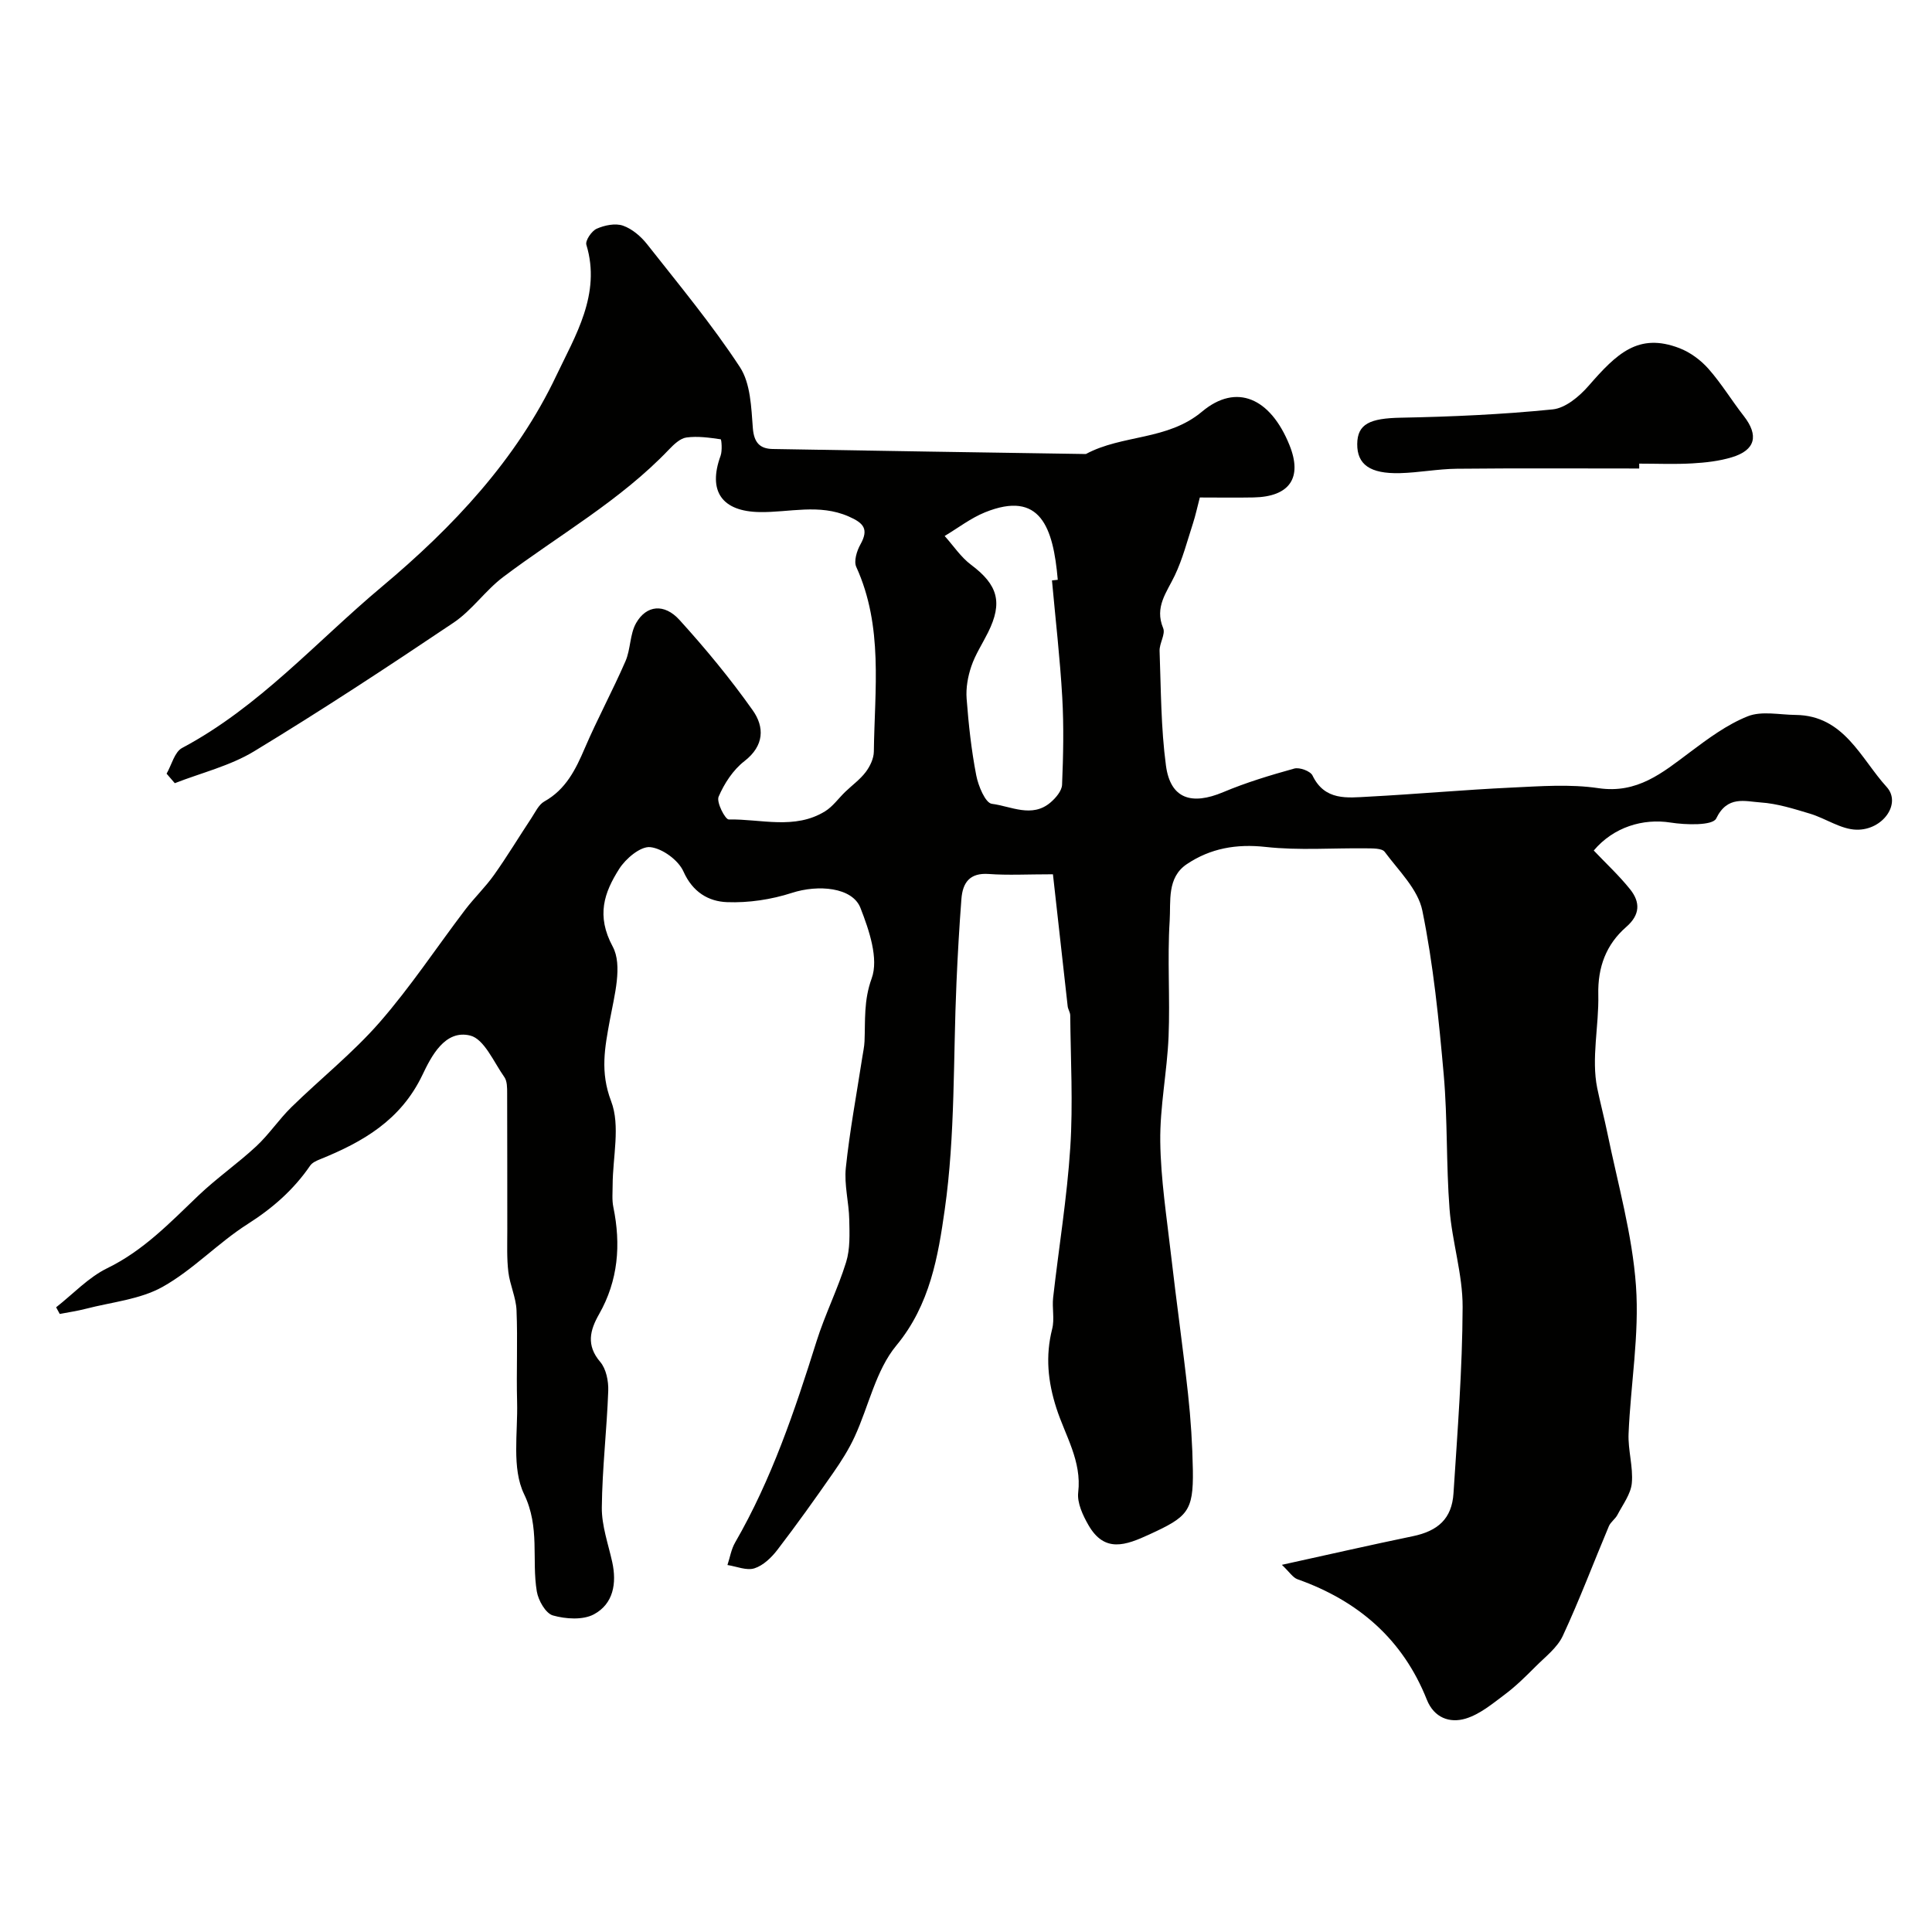 <svg enable-background="new 0 0 400 400" viewBox="0 0 400 400" xmlns="http://www.w3.org/2000/svg"><g fill="#010100"><path d="m11.62 270.66c3.51-2.75 6.68-6.19 10.6-8.1 7.49-3.65 13-9.44 18.84-15.02 3.79-3.62 8.15-6.64 11.99-10.21 2.64-2.45 4.68-5.55 7.26-8.08 6.04-5.91 12.73-11.23 18.27-17.57 6.41-7.34 11.82-15.55 17.73-23.33 1.89-2.48 4.18-4.67 5.98-7.21 2.72-3.83 5.14-7.86 7.74-11.78.8-1.21 1.5-2.77 2.66-3.42 4.47-2.5 6.49-6.61 8.39-11.05 2.61-6.08 5.78-11.93 8.42-18 1.08-2.48.89-5.59 2.2-7.89 2.12-3.72 5.83-4.12 8.98-.65 5.39 5.94 10.54 12.17 15.17 18.72 2.43 3.43 2.42 7.31-1.73 10.52-2.33 1.8-4.17 4.62-5.34 7.36-.49 1.14 1.36 4.72 2.1 4.71 6.67-.12 13.65 2.18 19.93-1.68 1.61-.99 2.79-2.69 4.19-4.04 1.42-1.37 3.07-2.55 4.24-4.1.89-1.18 1.66-2.79 1.68-4.22.16-12.86 1.99-25.89-3.64-38.25-.54-1.19.11-3.3.85-4.63 1.81-3.23.66-4.46-2.44-5.82-6.1-2.67-12.25-.81-18.36-.9-7.87-.11-10.82-4.33-8.14-11.66.38-1.05.19-3.38.02-3.41-2.35-.34-4.78-.69-7.1-.37-1.29.18-2.58 1.42-3.58 2.46-10.1 10.6-22.83 17.74-34.37 26.44-3.68 2.78-6.43 6.86-10.23 9.42-13.6 9.14-27.31 18.15-41.32 26.65-4.98 3.02-10.92 4.45-16.42 6.6-.57-.66-1.14-1.31-1.7-1.97 1.05-1.82 1.64-4.48 3.21-5.32 15.95-8.48 27.77-22 41.34-33.37 14.77-12.37 27.92-26.36 36.16-43.76 3.83-8.09 9.32-16.83 6.2-27.05-.26-.86 1.09-2.87 2.15-3.33 1.62-.72 3.85-1.18 5.43-.63 1.9.66 3.72 2.23 5 3.85 6.57 8.35 13.39 16.56 19.2 25.42 2.22 3.38 2.36 8.36 2.69 12.66.24 3.02 1.48 4.26 4.1 4.31 21.62.39 43.23.7 64.85 1.04 7.57-4.07 16.88-2.77 24.05-8.78 7.11-5.96 14.15-2.85 18.1 6.93 2.73 6.76.06 10.69-7.43 10.84-3.65.07-7.3.01-11.13.01-.51 1.93-.87 3.66-1.41 5.33-1.18 3.63-2.14 7.38-3.77 10.81-1.67 3.51-4.24 6.52-2.41 10.91.52 1.25-.8 3.14-.74 4.72.29 7.93.27 15.92 1.32 23.75.92 6.82 5.25 8.27 11.87 5.48 4.75-2 9.73-3.5 14.7-4.88 1.09-.3 3.33.52 3.77 1.44 2.55 5.29 7.22 4.61 11.61 4.38 9.87-.52 19.73-1.42 29.61-1.88 5.99-.28 12.1-.75 17.97.12 8.05 1.19 13.25-3.17 18.91-7.41 3.77-2.83 7.7-5.75 12.01-7.47 2.89-1.15 6.59-.31 9.92-.28 10.04.1 13.49 9.04 18.84 14.91 3.12 3.42-.78 8.96-6.22 8.85-3.24-.06-6.39-2.34-9.66-3.32-3.34-1-6.75-2.09-10.19-2.32-3.25-.22-6.9-1.49-9.22 3.32-.73 1.5-6.28 1.34-9.46.84-5.66-.89-11.78.91-15.89 5.79 2.52 2.66 5.25 5.18 7.55 8.06 2.09 2.63 2.08 5.24-.82 7.76-4.17 3.63-5.92 8.32-5.79 14.01.15 6.48-1.48 13.19-.22 19.37.6 2.92 1.46 6.18 2.1 9.29 2.16 10.52 5.16 21 5.92 31.64.72 10.1-1.1 20.37-1.53 30.58-.15 3.41.98 6.9.67 10.27-.21 2.26-1.86 4.42-2.98 6.57-.45.86-1.4 1.47-1.77 2.34-3.19 7.58-6.09 15.29-9.55 22.73-1.14 2.44-3.6 4.3-5.59 6.3-2.04 2.04-4.1 4.09-6.4 5.81-2.55 1.91-5.17 4.11-8.12 5-3.27.98-6.52-.14-8.03-3.92-4.98-12.53-14.22-20.48-26.77-24.93-.98-.35-1.67-1.5-3.24-2.99 9.65-2.12 18.35-4.11 27.09-5.92 5.23-1.08 8.1-3.63 8.44-8.88.83-12.84 1.84-25.69 1.89-38.55.03-6.78-2.19-13.53-2.71-20.35-.71-9.23-.39-18.55-1.2-27.76-1.01-11.38-2.15-22.82-4.43-33.99-.9-4.42-4.91-8.27-7.79-12.16-.57-.77-2.49-.71-3.79-.73-6.96-.09-13.98.47-20.85-.29-6.07-.67-11.44.28-16.33 3.56-4.16 2.79-3.3 7.71-3.55 11.71-.51 7.97.1 16-.23 23.99-.3 7.26-1.81 14.5-1.72 21.73.1 7.84 1.34 15.68 2.23 23.5 1.1 9.6 2.47 19.17 3.52 28.77.57 5.24.91 10.53 1 15.8.13 8.54-1.15 9.66-8.96 13.26-5 2.31-9.32 3.87-12.65-1.9-1.17-2.03-2.38-4.62-2.13-6.78.77-6.5-2.69-11.76-4.51-17.43-1.78-5.53-2.3-10.8-.88-16.42.52-2.04-.04-4.33.2-6.47 1.17-10.37 2.88-20.69 3.55-31.09.59-9.09.07-18.24-.01-27.37-.01-.63-.46-1.24-.53-1.88-1.02-9.02-2.02-18.03-3.05-27.32-5.32 0-9.32.23-13.27-.06-3.97-.29-5.42 1.8-5.68 5.17-.44 5.75-.77 11.52-1.02 17.28-.7 15.7-.23 31.55-2.43 47.03-1.36 9.59-3.03 19.71-10.02 28.14-4.26 5.14-5.72 12.57-8.63 18.88-1.21 2.63-2.8 5.13-4.46 7.51-3.73 5.36-7.53 10.69-11.51 15.88-1.23 1.61-2.94 3.27-4.77 3.86-1.62.53-3.71-.39-5.6-.68.52-1.56.78-3.26 1.59-4.66 7.56-13.09 12.34-27.28 16.84-41.61 1.75-5.57 4.41-10.86 6.14-16.44.85-2.74.71-5.85.65-8.78-.07-3.59-1.08-7.23-.71-10.75.8-7.62 2.22-15.18 3.39-22.77.17-1.13.43-2.26.48-3.4.18-4.36-.19-8.45 1.48-13.04 1.49-4.09-.53-10-2.32-14.59-1.68-4.31-8.8-4.87-14.19-3.12-4.26 1.38-8.97 2.09-13.43 1.92-3.83-.14-7.12-2.06-9.03-6.35-1.05-2.35-4.37-4.78-6.88-5.04-2.02-.2-5.07 2.37-6.42 4.5-3.12 4.92-4.8 9.67-1.34 16.1 2.08 3.87.34 10.15-.59 15.17-1.05 5.72-2.06 10.76.26 16.84 1.94 5.08.33 11.52.31 17.35 0 1.53-.16 3.1.15 4.58 1.59 7.76 1.02 15.17-2.97 22.18-1.87 3.28-2.7 6.42.25 9.86 1.23 1.44 1.73 3.97 1.66 5.98-.29 8.06-1.25 16.09-1.33 24.15-.04 3.76 1.32 7.54 2.15 11.28.98 4.45.23 8.69-3.79 10.85-2.28 1.22-5.84.98-8.49.23-1.5-.43-3.02-3.11-3.33-4.97-1.1-6.63.7-13.24-2.64-20.16-2.58-5.35-1.27-12.63-1.44-19.07-.17-6.33.14-12.67-.12-18.99-.11-2.66-1.37-5.24-1.69-7.91-.34-2.82-.22-5.69-.22-8.54-.02-9.5.01-19-.03-28.5 0-1.12.01-2.49-.58-3.32-2.19-3.1-4.17-7.88-7.07-8.6-5.26-1.3-8.1 4.4-9.89 8.15-4.48 9.38-12.32 13.88-21.23 17.48-.74.3-1.6.69-2.02 1.31-3.43 5-7.78 8.81-12.94 12.09-6.15 3.91-11.3 9.48-17.62 13.01-4.68 2.61-10.53 3.14-15.88 4.53-1.77.46-3.6.72-5.4 1.07-.26-.45-.5-.92-.75-1.38zm206.18-150.49c.4-.04.8-.09 1.2-.13-.94-10.85-3.59-18.6-15.06-13.97-2.96 1.2-5.58 3.24-8.36 4.9 1.81 2.01 3.35 4.38 5.48 5.97 5.52 4.13 6.6 7.77 3.51 13.99-1.16 2.34-2.64 4.57-3.47 7.03-.72 2.11-1.14 4.49-.97 6.7.4 5.31.98 10.64 1.99 15.86.42 2.19 1.89 5.73 3.23 5.9 3.96.5 8.31 3 12.15-.28 1.09-.93 2.34-2.4 2.39-3.67.25-6.01.38-12.05.04-18.06-.46-8.1-1.4-16.17-2.13-24.24z"/><path d="m339.38 97c-12.59 0-25.18-.08-37.77.05-3.93.04-7.86.81-11.79.91-6.18.15-8.85-1.8-8.82-6.02.03-4.19 2.65-5.34 9.02-5.46 10.5-.2 21.01-.67 31.45-1.72 2.65-.27 5.54-2.7 7.45-4.9 5.81-6.67 10.29-11.03 18.76-7.79 2.25.86 4.43 2.47 6.03 4.28 2.69 3.04 4.82 6.58 7.33 9.79 3.13 4.02 2.42 7.05-2.47 8.53-2.62.8-5.45 1.11-8.2 1.27-3.65.21-7.32.05-10.99.05z"/></g></svg>